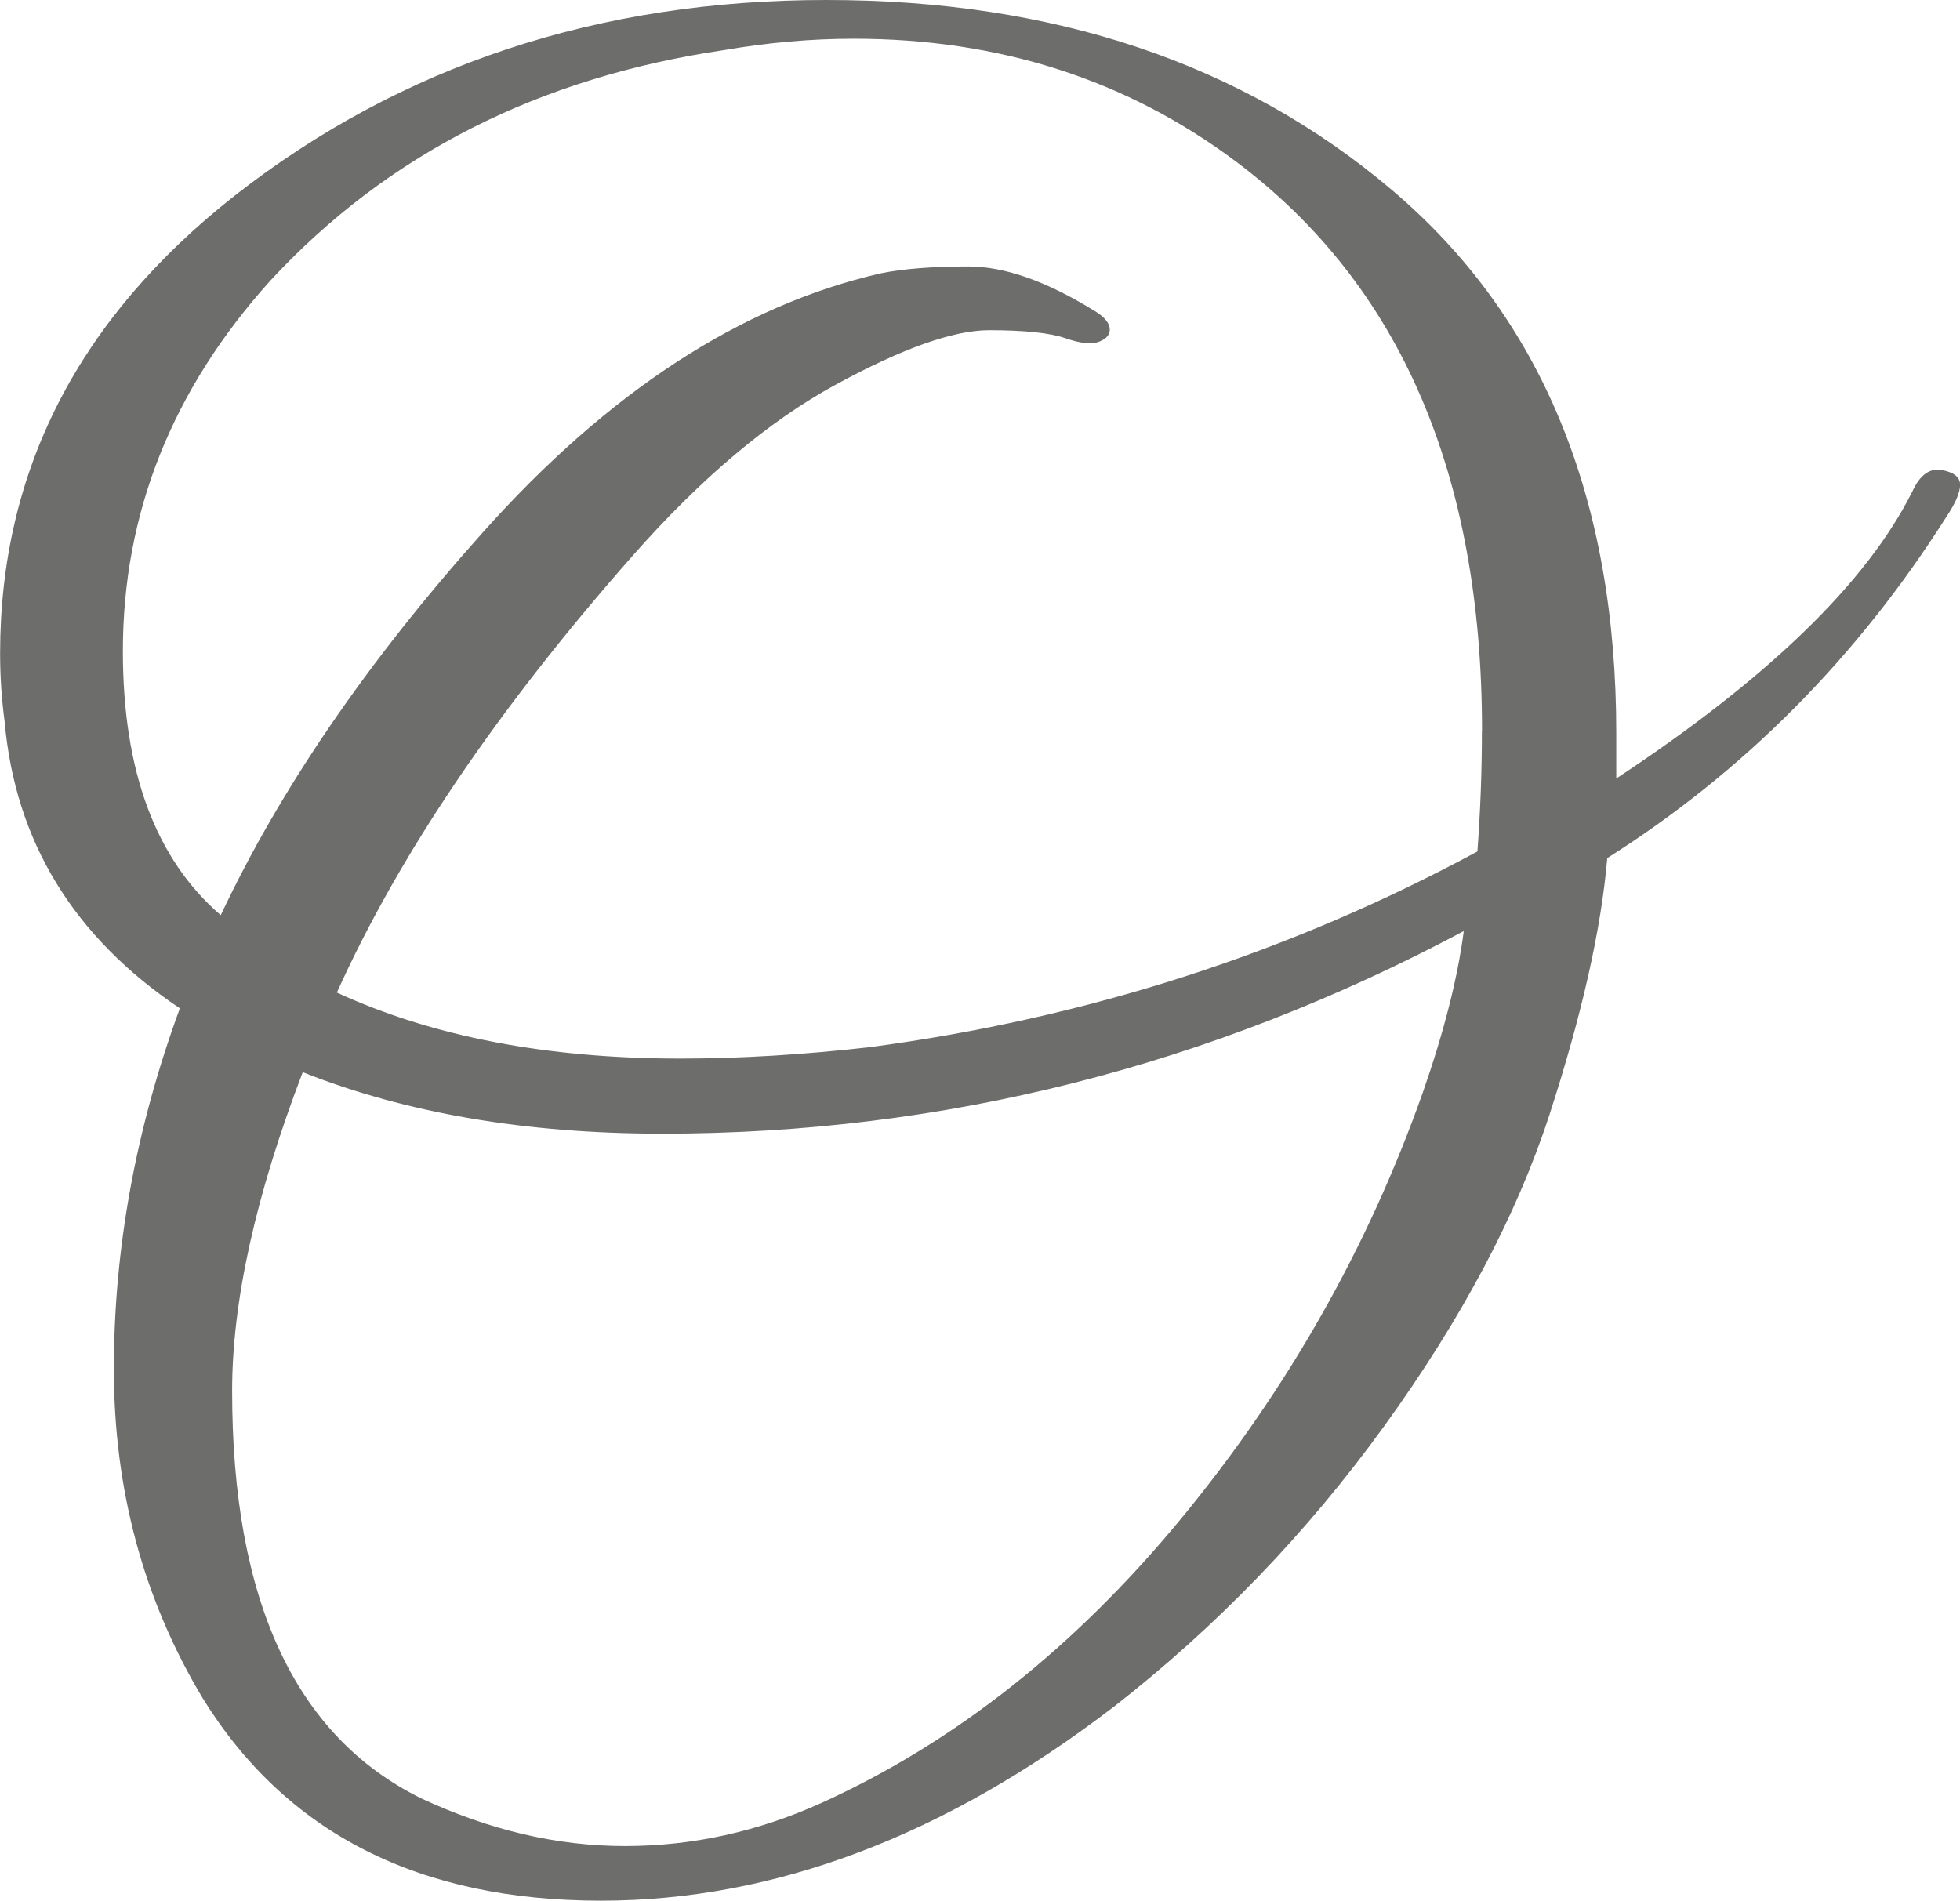 <?xml version="1.0" encoding="UTF-8"?>
<svg id="Ebene_2" data-name="Ebene 2" xmlns="http://www.w3.org/2000/svg" viewBox="0 0 174.03 168.78">
  <defs>
    <style>
      .cls-1 {
        fill: #6d6d6c;
      }
    </style>
  </defs>
  <g id="Ebene_1-2" data-name="Ebene 1">
    <path class="cls-1" d="m98.84,151.6c-14.95,11.45-30.11,17.18-45.48,17.18-16.17,0-27.96-6-35.37-17.99-5.25-8.76-7.88-18.5-7.88-29.21s1.95-21.39,5.86-32.04c-9.43-6.33-14.62-14.82-15.56-25.47-.27-2.02-.4-4.04-.4-6.06,0-16.17,6.94-29.71,20.82-40.63C35.64,5.8,53.16,0,73.37,0s36.96,5.63,50.23,16.88c13.27,11.25,19.91,27.32,19.91,48.21v4.04c13.47-8.89,22.23-17.38,26.28-25.47.67-1.48,1.55-2.12,2.63-1.92,1.08.2,1.62.64,1.62,1.31s-.4,1.62-1.21,2.83c-7.95,12.53-17.99,22.64-30.12,30.32-.54,6.34-2.26,13.95-5.15,22.84-2.9,8.89-7.78,18.09-14.65,27.59-6.87,9.5-14.89,17.82-24.05,24.96Zm32.75-86.71c0-22.77-7.27-39.62-21.83-50.53-9.7-7.28-21.02-10.92-33.96-10.92-3.78,0-7.62.34-11.52,1.01-16.44,2.43-29.85,9.23-40.23,20.42-8.76,9.7-13.14,20.69-13.14,32.95,0,10.65,2.9,18.46,8.69,23.45,5.26-11.18,13-22.5,23.24-33.96,11.18-12.53,22.98-20.21,35.37-23.04,2.02-.41,4.61-.61,7.78-.61s6.84,1.28,11.02,3.84c.94.54,1.44,1.08,1.52,1.62.07.54-.24.94-.91,1.21-.68.27-1.69.17-3.03-.3-1.35-.47-3.61-.71-6.77-.71s-7.72,1.62-13.64,4.85c-5.93,3.23-11.93,8.29-17.99,15.16-12,13.61-20.75,26.55-26.28,38.81,8.49,3.91,18.66,5.86,30.52,5.86,5.26,0,10.85-.34,16.78-1.01,19.27-2.56,37.26-8.35,53.97-17.38.27-3.64.4-7.21.4-10.71Zm-1.62,17.79c-22.51,12-46.22,17.99-71.15,17.99-12.13,0-22.77-1.82-31.94-5.46-4.18,10.92-6.27,20.35-6.27,28.3,0,18.6,5.59,30.66,16.78,36.18,6.06,2.83,12.09,4.24,18.09,4.24s11.82-1.28,17.48-3.84c11.86-5.39,22.5-13.81,31.94-25.27,9.43-11.45,16.57-24.05,21.43-37.8,1.88-5.39,3.1-10.17,3.64-14.35Z"/>
  </g>
</svg>